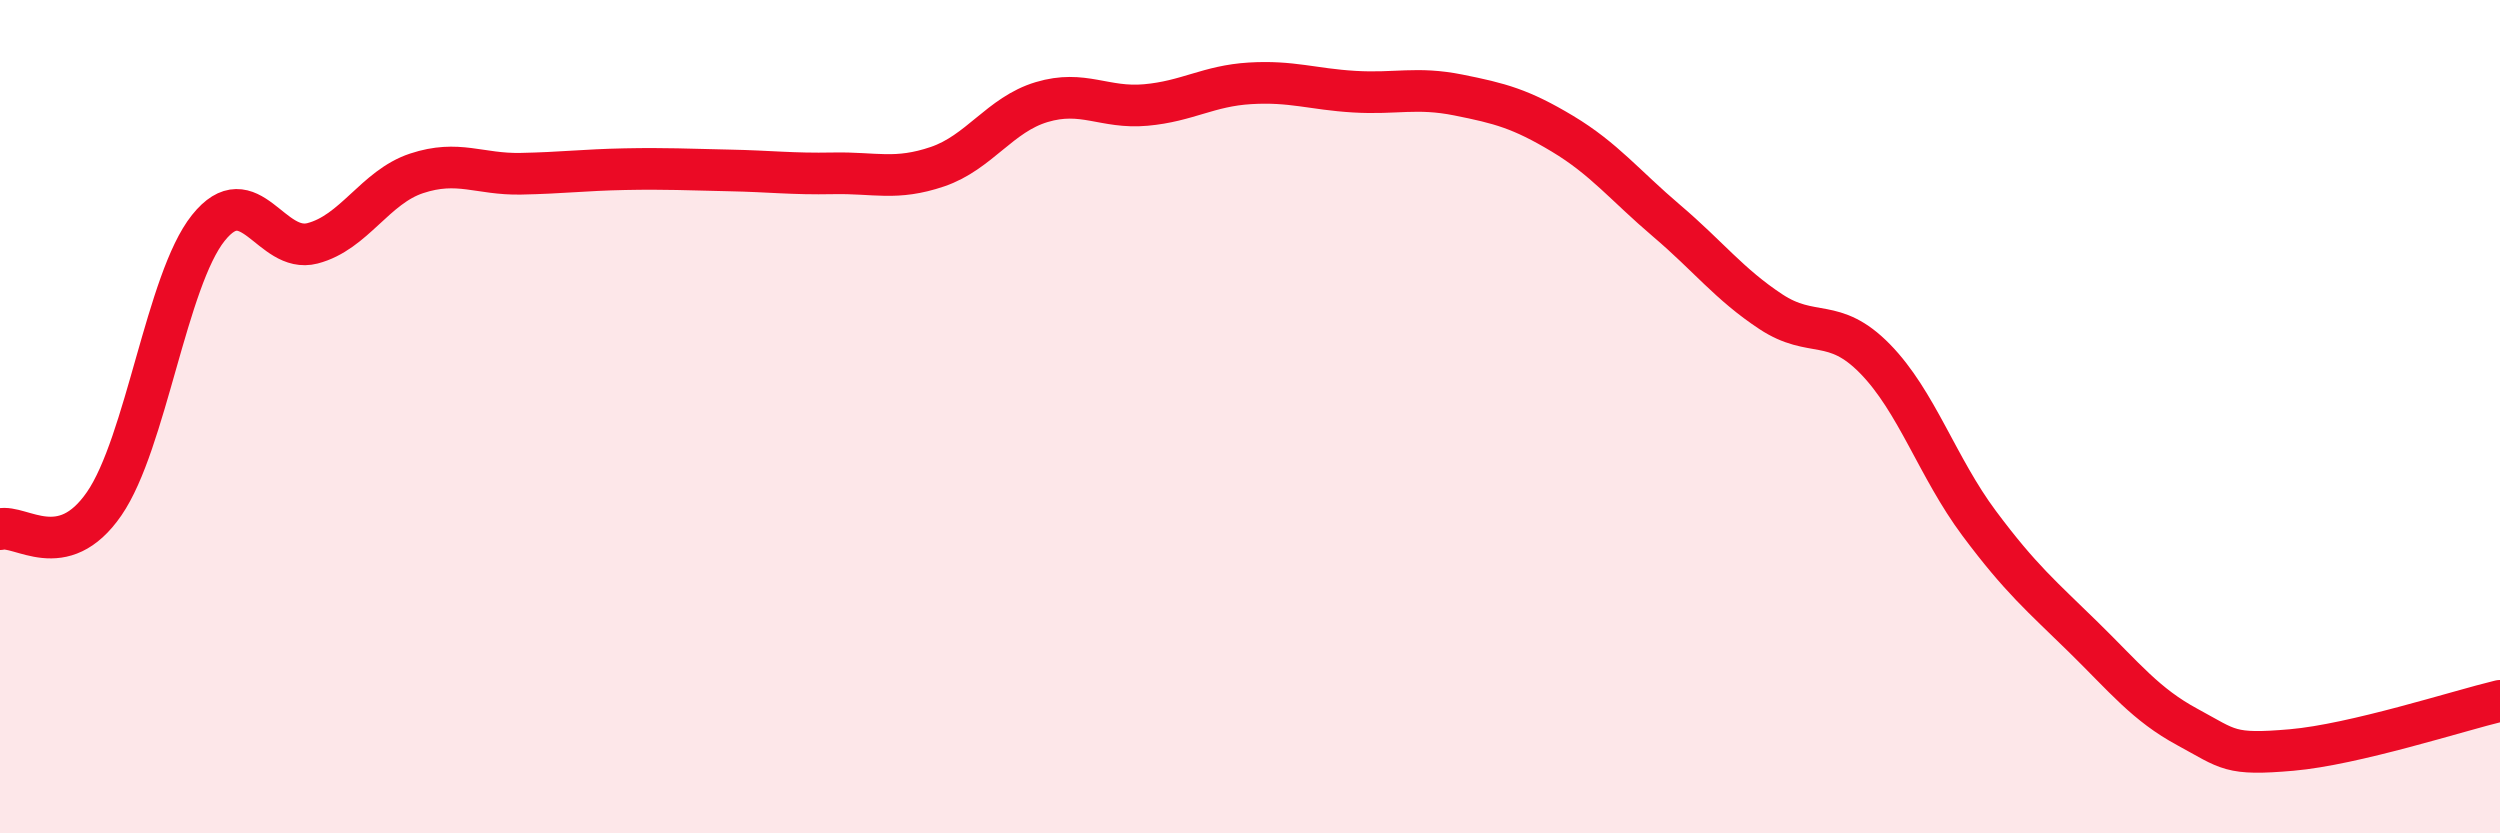 
    <svg width="60" height="20" viewBox="0 0 60 20" xmlns="http://www.w3.org/2000/svg">
      <path
        d="M 0,12.7 C 0.5,12.58 1.5,13.54 2.5,12.09 C 3.5,10.64 4,6.72 5,5.47 C 6,4.22 6.5,6.1 7.5,5.84 C 8.5,5.58 9,4.49 10,4.16 C 11,3.83 11.5,4.19 12.5,4.17 C 13.5,4.15 14,4.08 15,4.06 C 16,4.04 16.5,4.07 17.5,4.09 C 18.5,4.11 19,4.18 20,4.16 C 21,4.14 21.5,4.34 22.5,4 C 23.5,3.66 24,2.75 25,2.45 C 26,2.15 26.5,2.61 27.5,2.52 C 28.5,2.43 29,2.06 30,2 C 31,1.94 31.5,2.14 32.5,2.2 C 33.5,2.26 34,2.08 35,2.28 C 36,2.48 36.5,2.61 37.5,3.21 C 38.5,3.81 39,4.45 40,5.3 C 41,6.15 41.5,6.82 42.5,7.48 C 43.5,8.14 44,7.59 45,8.61 C 46,9.63 46.5,11.22 47.5,12.56 C 48.5,13.9 49,14.31 50,15.29 C 51,16.27 51.5,16.91 52.5,17.45 C 53.5,17.99 53.5,18.13 55,18 C 56.5,17.87 59,17.06 60,16.82L60 20L0 20Z"
        fill="#EB0A25"
        opacity="0.1"
        stroke-linecap="round"
        stroke-linejoin="round"
      />
      <path
        d="M 0,12.7 C 0.5,12.58 1.5,13.54 2.5,12.09 C 3.5,10.64 4,6.72 5,5.47 C 6,4.22 6.5,6.1 7.5,5.84 C 8.5,5.58 9,4.49 10,4.16 C 11,3.83 11.5,4.19 12.5,4.17 C 13.5,4.15 14,4.08 15,4.06 C 16,4.04 16.5,4.07 17.5,4.09 C 18.5,4.11 19,4.18 20,4.16 C 21,4.14 21.5,4.34 22.5,4 C 23.5,3.66 24,2.75 25,2.45 C 26,2.15 26.5,2.61 27.5,2.52 C 28.5,2.43 29,2.06 30,2 C 31,1.94 31.5,2.14 32.5,2.2 C 33.5,2.26 34,2.08 35,2.28 C 36,2.48 36.5,2.61 37.5,3.21 C 38.5,3.81 39,4.45 40,5.3 C 41,6.15 41.5,6.82 42.5,7.48 C 43.5,8.14 44,7.59 45,8.61 C 46,9.63 46.5,11.22 47.5,12.56 C 48.5,13.9 49,14.31 50,15.29 C 51,16.27 51.5,16.91 52.5,17.45 C 53.5,17.99 53.5,18.13 55,18 C 56.5,17.87 59,17.06 60,16.82"
        stroke="#EB0A25"
        stroke-width="1"
        fill="none"
        stroke-linecap="round"
        stroke-linejoin="round"
      />
    </svg>
  